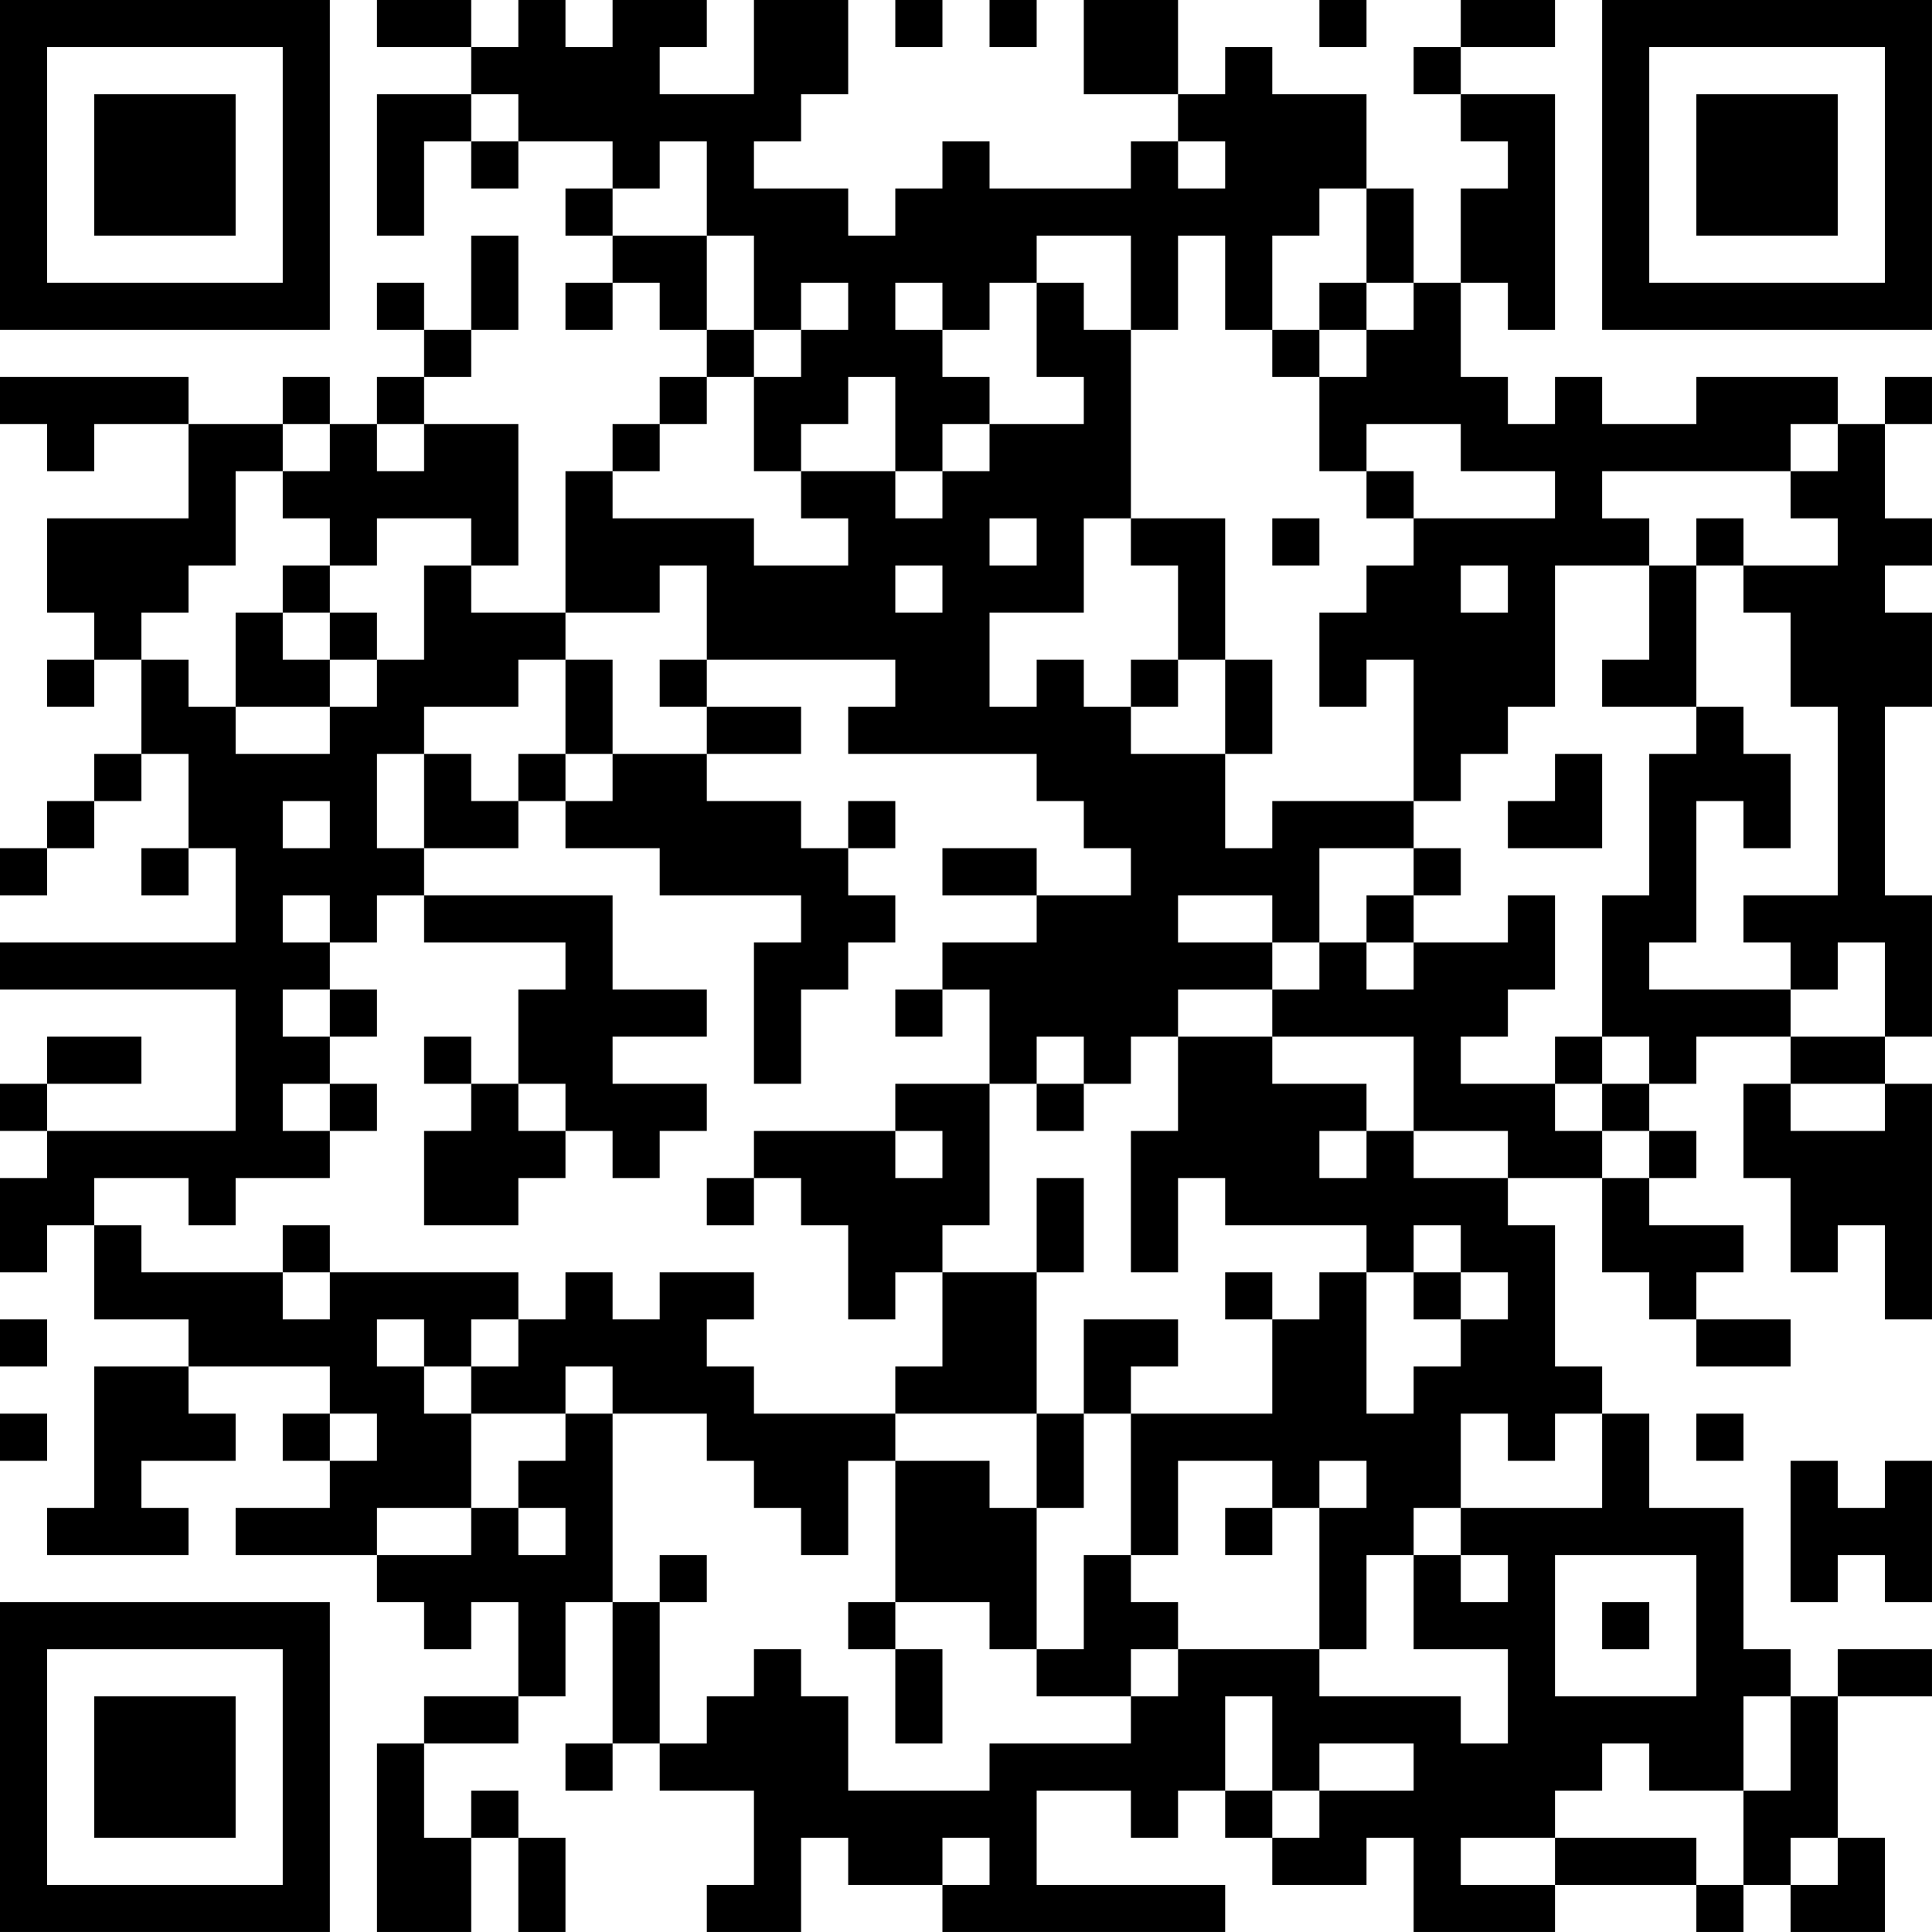 <?xml version="1.0" encoding="UTF-8"?>
<svg xmlns="http://www.w3.org/2000/svg" version="1.1" width="300" height="300" viewBox="0 0 300 300"><rect x="0" y="0" width="300" height="300" fill="#ffffff"/><g transform="scale(7.317)"><g transform="translate(0,0)"><path fill-rule="evenodd" d="M8 0L8 1L10 1L10 2L8 2L8 5L9 5L9 3L10 3L10 4L11 4L11 3L13 3L13 4L12 4L12 5L13 5L13 6L12 6L12 7L13 7L13 6L14 6L14 7L15 7L15 8L14 8L14 9L13 9L13 10L12 10L12 13L10 13L10 12L11 12L11 9L9 9L9 8L10 8L10 7L11 7L11 5L10 5L10 7L9 7L9 6L8 6L8 7L9 7L9 8L8 8L8 9L7 9L7 8L6 8L6 9L4 9L4 8L0 8L0 9L1 9L1 10L2 10L2 9L4 9L4 11L1 11L1 13L2 13L2 14L1 14L1 15L2 15L2 14L3 14L3 16L2 16L2 17L1 17L1 18L0 18L0 19L1 19L1 18L2 18L2 17L3 17L3 16L4 16L4 18L3 18L3 19L4 19L4 18L5 18L5 20L0 20L0 21L5 21L5 24L1 24L1 23L3 23L3 22L1 22L1 23L0 23L0 24L1 24L1 25L0 25L0 27L1 27L1 26L2 26L2 28L4 28L4 29L2 29L2 32L1 32L1 33L4 33L4 32L3 32L3 31L5 31L5 30L4 30L4 29L7 29L7 30L6 30L6 31L7 31L7 32L5 32L5 33L8 33L8 34L9 34L9 35L10 35L10 34L11 34L11 36L9 36L9 37L8 37L8 41L10 41L10 39L11 39L11 41L12 41L12 39L11 39L11 38L10 38L10 39L9 39L9 37L11 37L11 36L12 36L12 34L13 34L13 37L12 37L12 38L13 38L13 37L14 37L14 38L16 38L16 40L15 40L15 41L17 41L17 39L18 39L18 40L20 40L20 41L26 41L26 40L22 40L22 38L24 38L24 39L25 39L25 38L26 38L26 39L27 39L27 40L29 40L29 39L30 39L30 41L33 41L33 40L36 40L36 41L37 41L37 40L38 40L38 41L40 41L40 39L39 39L39 36L41 36L41 35L39 35L39 36L38 36L38 35L37 35L37 32L35 32L35 30L34 30L34 29L33 29L33 26L32 26L32 25L34 25L34 27L35 27L35 28L36 28L36 29L38 29L38 28L36 28L36 27L37 27L37 26L35 26L35 25L36 25L36 24L35 24L35 23L36 23L36 22L38 22L38 23L37 23L37 25L38 25L38 27L39 27L39 26L40 26L40 28L41 28L41 23L40 23L40 22L41 22L41 19L40 19L40 15L41 15L41 13L40 13L40 12L41 12L41 11L40 11L40 9L41 9L41 8L40 8L40 9L39 9L39 8L36 8L36 9L34 9L34 8L33 8L33 9L32 9L32 8L31 8L31 6L32 6L32 7L33 7L33 2L31 2L31 1L33 1L33 0L31 0L31 1L30 1L30 2L31 2L31 3L32 3L32 4L31 4L31 6L30 6L30 4L29 4L29 2L27 2L27 1L26 1L26 2L25 2L25 0L23 0L23 2L25 2L25 3L24 3L24 4L21 4L21 3L20 3L20 4L19 4L19 5L18 5L18 4L16 4L16 3L17 3L17 2L18 2L18 0L16 0L16 2L14 2L14 1L15 1L15 0L13 0L13 1L12 1L12 0L11 0L11 1L10 1L10 0ZM19 0L19 1L20 1L20 0ZM21 0L21 1L22 1L22 0ZM28 0L28 1L29 1L29 0ZM10 2L10 3L11 3L11 2ZM14 3L14 4L13 4L13 5L15 5L15 7L16 7L16 8L15 8L15 9L14 9L14 10L13 10L13 11L16 11L16 12L18 12L18 11L17 11L17 10L19 10L19 11L20 11L20 10L21 10L21 9L23 9L23 8L22 8L22 6L23 6L23 7L24 7L24 11L23 11L23 13L21 13L21 15L22 15L22 14L23 14L23 15L24 15L24 16L26 16L26 18L27 18L27 17L30 17L30 18L28 18L28 20L27 20L27 19L25 19L25 20L27 20L27 21L25 21L25 22L24 22L24 23L23 23L23 22L22 22L22 23L21 23L21 21L20 21L20 20L22 20L22 19L24 19L24 18L23 18L23 17L22 17L22 16L18 16L18 15L19 15L19 14L15 14L15 12L14 12L14 13L12 13L12 14L11 14L11 15L9 15L9 16L8 16L8 18L9 18L9 19L8 19L8 20L7 20L7 19L6 19L6 20L7 20L7 21L6 21L6 22L7 22L7 23L6 23L6 24L7 24L7 25L5 25L5 26L4 26L4 25L2 25L2 26L3 26L3 27L6 27L6 28L7 28L7 27L11 27L11 28L10 28L10 29L9 29L9 28L8 28L8 29L9 29L9 30L10 30L10 32L8 32L8 33L10 33L10 32L11 32L11 33L12 33L12 32L11 32L11 31L12 31L12 30L13 30L13 34L14 34L14 37L15 37L15 36L16 36L16 35L17 35L17 36L18 36L18 38L21 38L21 37L24 37L24 36L25 36L25 35L28 35L28 36L31 36L31 37L32 37L32 35L30 35L30 33L31 33L31 34L32 34L32 33L31 33L31 32L34 32L34 30L33 30L33 31L32 31L32 30L31 30L31 32L30 32L30 33L29 33L29 35L28 35L28 32L29 32L29 31L28 31L28 32L27 32L27 31L25 31L25 33L24 33L24 30L27 30L27 28L28 28L28 27L29 27L29 30L30 30L30 29L31 29L31 28L32 28L32 27L31 27L31 26L30 26L30 27L29 27L29 26L26 26L26 25L25 25L25 27L24 27L24 24L25 24L25 22L27 22L27 23L29 23L29 24L28 24L28 25L29 25L29 24L30 24L30 25L32 25L32 24L30 24L30 22L27 22L27 21L28 21L28 20L29 20L29 21L30 21L30 20L32 20L32 19L33 19L33 21L32 21L32 22L31 22L31 23L33 23L33 24L34 24L34 25L35 25L35 24L34 24L34 23L35 23L35 22L34 22L34 19L35 19L35 16L36 16L36 15L37 15L37 16L38 16L38 18L37 18L37 17L36 17L36 20L35 20L35 21L38 21L38 22L40 22L40 20L39 20L39 21L38 21L38 20L37 20L37 19L39 19L39 15L38 15L38 13L37 13L37 12L39 12L39 11L38 11L38 10L39 10L39 9L38 9L38 10L34 10L34 11L35 11L35 12L33 12L33 15L32 15L32 16L31 16L31 17L30 17L30 14L29 14L29 15L28 15L28 13L29 13L29 12L30 12L30 11L33 11L33 10L31 10L31 9L29 9L29 10L28 10L28 8L29 8L29 7L30 7L30 6L29 6L29 4L28 4L28 5L27 5L27 7L26 7L26 5L25 5L25 7L24 7L24 5L22 5L22 6L21 6L21 7L20 7L20 6L19 6L19 7L20 7L20 8L21 8L21 9L20 9L20 10L19 10L19 8L18 8L18 9L17 9L17 10L16 10L16 8L17 8L17 7L18 7L18 6L17 6L17 7L16 7L16 5L15 5L15 3ZM25 3L25 4L26 4L26 3ZM28 6L28 7L27 7L27 8L28 8L28 7L29 7L29 6ZM6 9L6 10L5 10L5 12L4 12L4 13L3 13L3 14L4 14L4 15L5 15L5 16L7 16L7 15L8 15L8 14L9 14L9 12L10 12L10 11L8 11L8 12L7 12L7 11L6 11L6 10L7 10L7 9ZM8 9L8 10L9 10L9 9ZM29 10L29 11L30 11L30 10ZM21 11L21 12L22 12L22 11ZM24 11L24 12L25 12L25 14L24 14L24 15L25 15L25 14L26 14L26 16L27 16L27 14L26 14L26 11ZM27 11L27 12L28 12L28 11ZM36 11L36 12L35 12L35 14L34 14L34 15L36 15L36 12L37 12L37 11ZM6 12L6 13L5 13L5 15L7 15L7 14L8 14L8 13L7 13L7 12ZM19 12L19 13L20 13L20 12ZM31 12L31 13L32 13L32 12ZM6 13L6 14L7 14L7 13ZM12 14L12 16L11 16L11 17L10 17L10 16L9 16L9 18L11 18L11 17L12 17L12 18L14 18L14 19L17 19L17 20L16 20L16 23L17 23L17 21L18 21L18 20L19 20L19 19L18 19L18 18L19 18L19 17L18 17L18 18L17 18L17 17L15 17L15 16L17 16L17 15L15 15L15 14L14 14L14 15L15 15L15 16L13 16L13 14ZM12 16L12 17L13 17L13 16ZM33 16L33 17L32 17L32 18L34 18L34 16ZM6 17L6 18L7 18L7 17ZM20 18L20 19L22 19L22 18ZM30 18L30 19L29 19L29 20L30 20L30 19L31 19L31 18ZM9 19L9 20L12 20L12 21L11 21L11 23L10 23L10 22L9 22L9 23L10 23L10 24L9 24L9 26L11 26L11 25L12 25L12 24L13 24L13 25L14 25L14 24L15 24L15 23L13 23L13 22L15 22L15 21L13 21L13 19ZM7 21L7 22L8 22L8 21ZM19 21L19 22L20 22L20 21ZM33 22L33 23L34 23L34 22ZM7 23L7 24L8 24L8 23ZM11 23L11 24L12 24L12 23ZM19 23L19 24L16 24L16 25L15 25L15 26L16 26L16 25L17 25L17 26L18 26L18 28L19 28L19 27L20 27L20 29L19 29L19 30L16 30L16 29L15 29L15 28L16 28L16 27L14 27L14 28L13 28L13 27L12 27L12 28L11 28L11 29L10 29L10 30L12 30L12 29L13 29L13 30L15 30L15 31L16 31L16 32L17 32L17 33L18 33L18 31L19 31L19 34L18 34L18 35L19 35L19 37L20 37L20 35L19 35L19 34L21 34L21 35L22 35L22 36L24 36L24 35L25 35L25 34L24 34L24 33L23 33L23 35L22 35L22 32L23 32L23 30L24 30L24 29L25 29L25 28L23 28L23 30L22 30L22 27L23 27L23 25L22 25L22 27L20 27L20 26L21 26L21 23ZM22 23L22 24L23 24L23 23ZM38 23L38 24L40 24L40 23ZM19 24L19 25L20 25L20 24ZM6 26L6 27L7 27L7 26ZM26 27L26 28L27 28L27 27ZM30 27L30 28L31 28L31 27ZM0 28L0 29L1 29L1 28ZM0 30L0 31L1 31L1 30ZM7 30L7 31L8 31L8 30ZM19 30L19 31L21 31L21 32L22 32L22 30ZM36 30L36 31L37 31L37 30ZM38 31L38 34L39 34L39 33L40 33L40 34L41 34L41 31L40 31L40 32L39 32L39 31ZM26 32L26 33L27 33L27 32ZM14 33L14 34L15 34L15 33ZM33 33L33 36L36 36L36 33ZM34 34L34 35L35 35L35 34ZM26 36L26 38L27 38L27 39L28 39L28 38L30 38L30 37L28 37L28 38L27 38L27 36ZM37 36L37 38L35 38L35 37L34 37L34 38L33 38L33 39L31 39L31 40L33 40L33 39L36 39L36 40L37 40L37 38L38 38L38 36ZM20 39L20 40L21 40L21 39ZM38 39L38 40L39 40L39 39ZM0 0L0 7L7 7L7 0ZM1 1L1 6L6 6L6 1ZM2 2L2 5L5 5L5 2ZM34 0L34 7L41 7L41 0ZM35 1L35 6L40 6L40 1ZM36 2L36 5L39 5L39 2ZM0 34L0 41L7 41L7 34ZM1 35L1 40L6 40L6 35ZM2 36L2 39L5 39L5 36Z" fill="#000000"/></g></g></svg>
